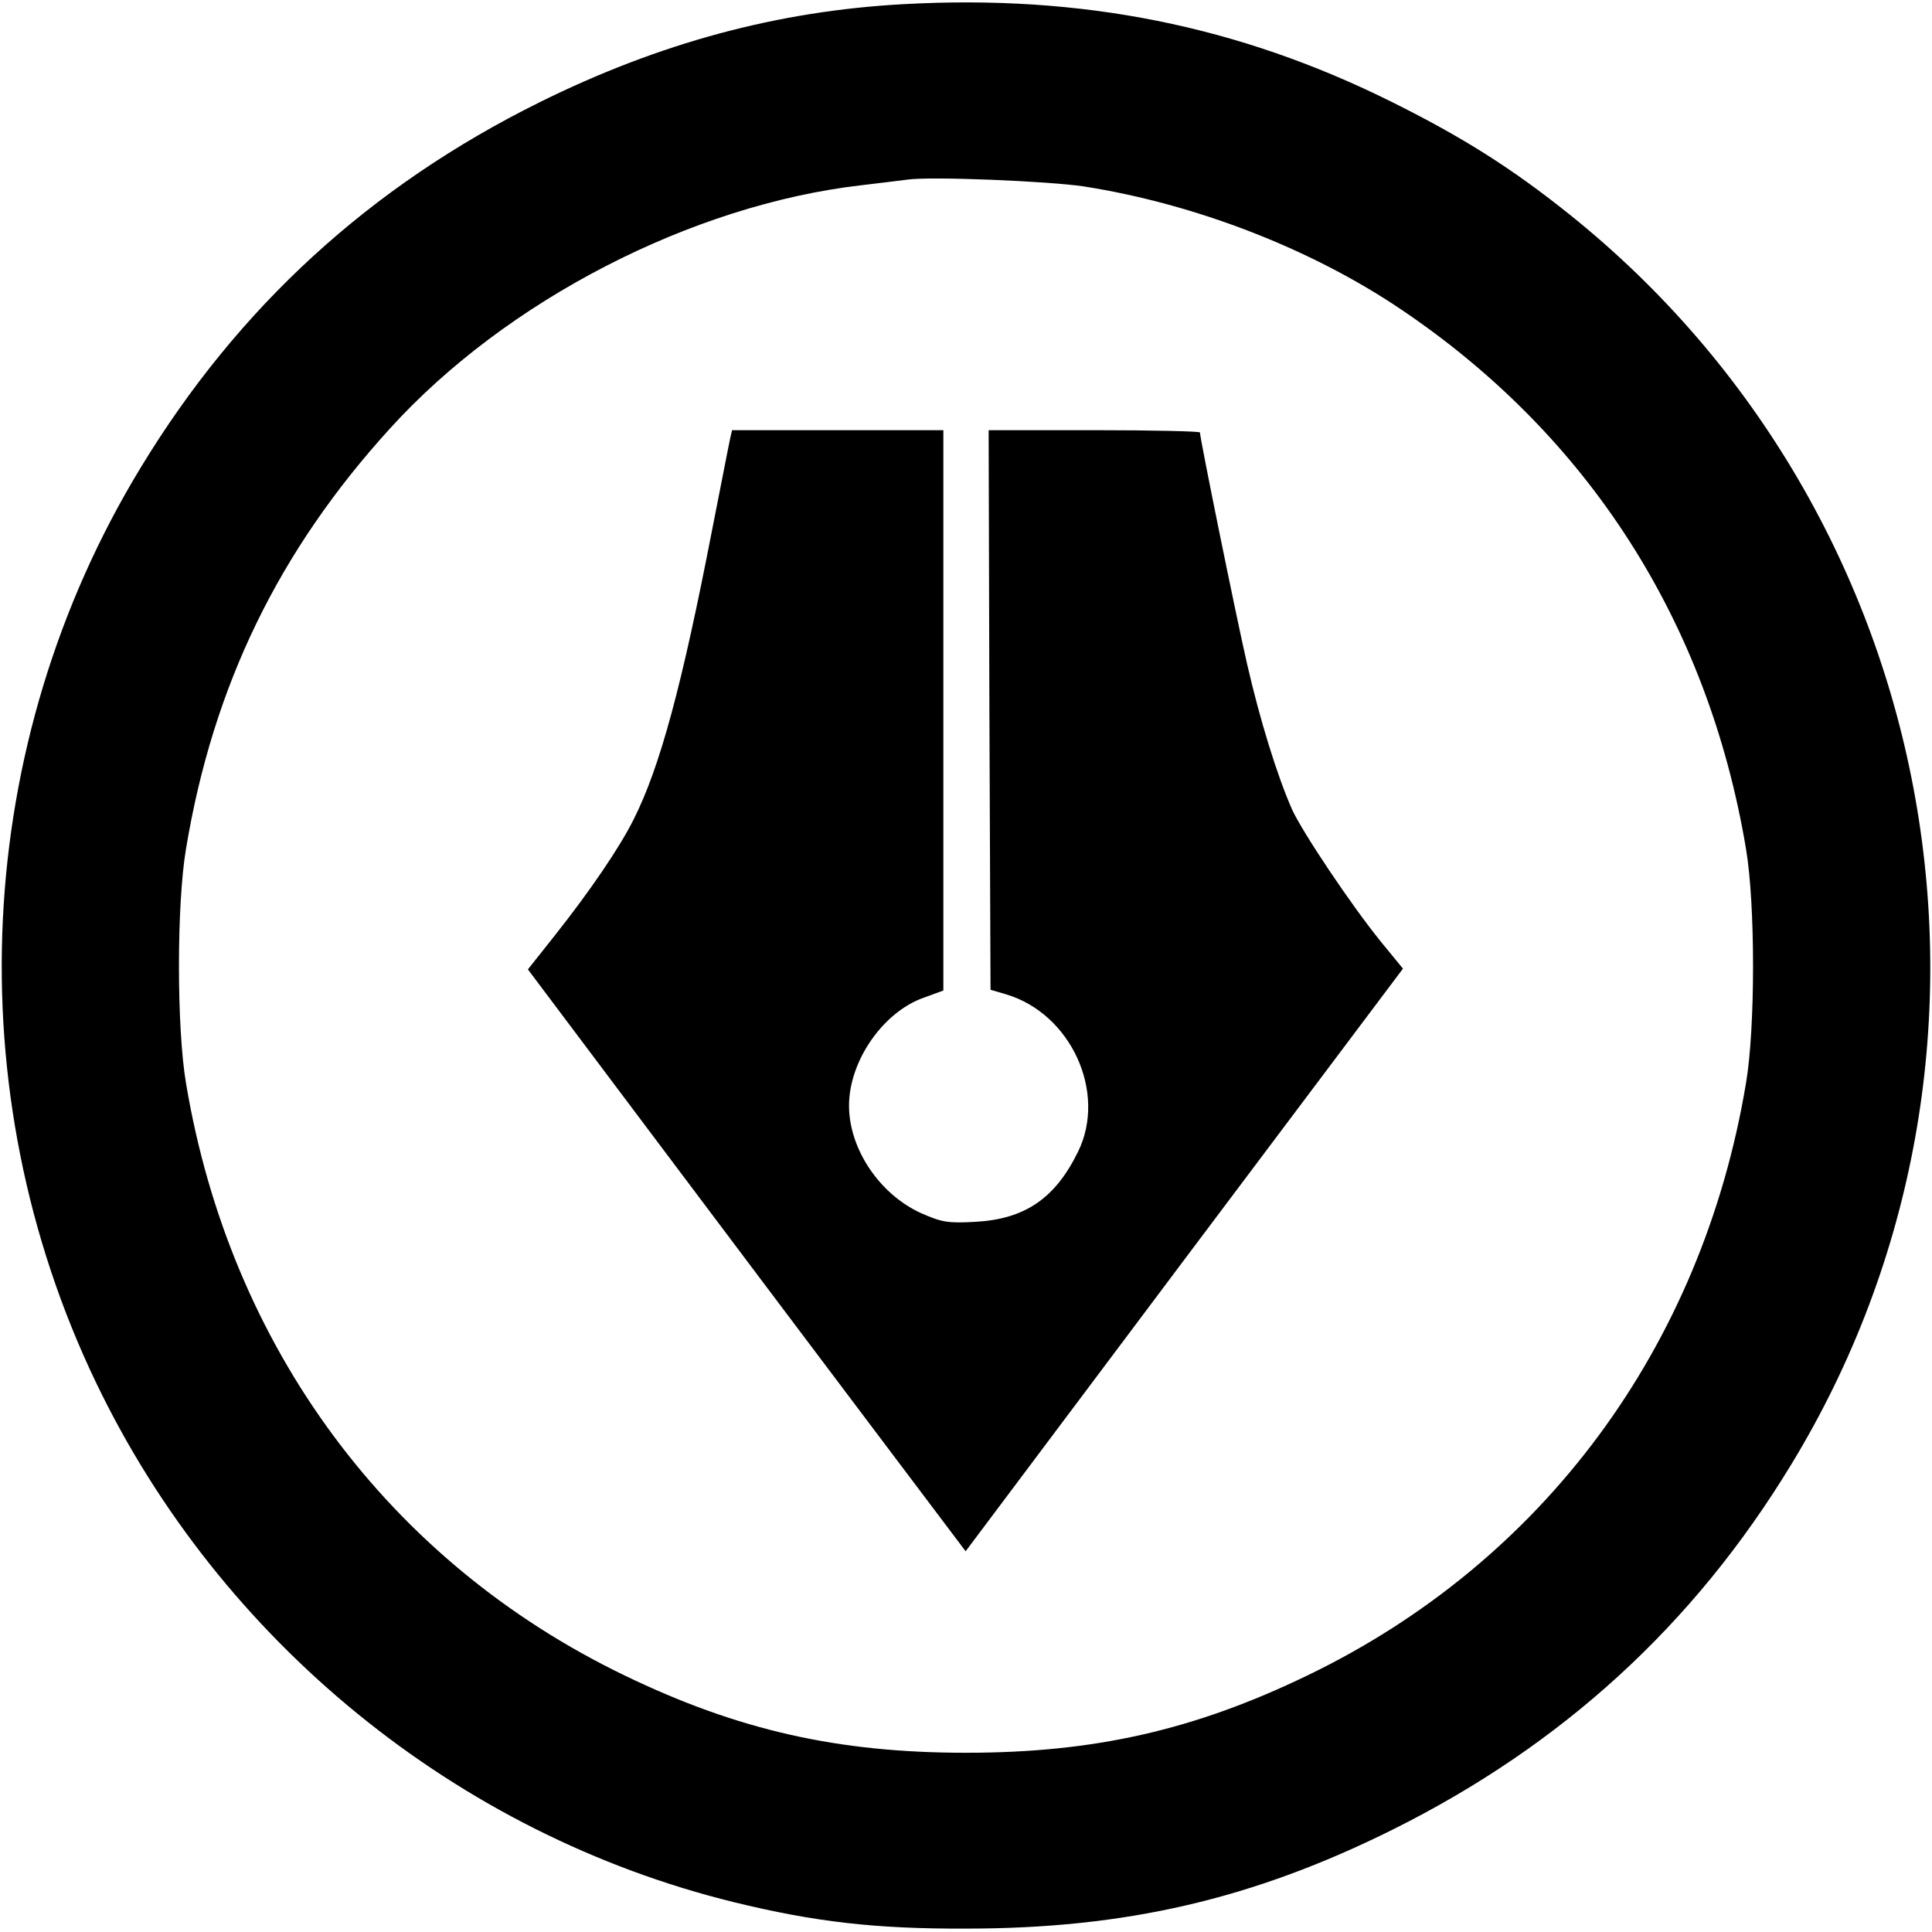 <?xml version="1.0" standalone="no"?>
<!DOCTYPE svg PUBLIC "-//W3C//DTD SVG 20010904//EN"
 "http://www.w3.org/TR/2001/REC-SVG-20010904/DTD/svg10.dtd">
<svg version="1.0" xmlns="http://www.w3.org/2000/svg"
 width="512pt" height="512pt" viewBox="0 0 512 512"
 preserveAspectRatio="xMidYMid meet">
<g transform="translate(0,512) scale(0.1,-0.1)"
fill="#000000" stroke="none">
<path d="M2395 5109 c-334 -18 -648 -103 -965 -260 -450 -223 -799 -543 -1057
-968 -445 -731 -490 -1652 -118 -2426 329 -685 957 -1196 1690 -1376 213 -52
374 -71 615 -70 423 0 760 78 1130 262 450 224 799 543 1057 968 663 1089 410
2514 -588 3313 -151 121 -282 204 -469 297 -407 203 -824 286 -1295 260z m477
-483 c294 -46 600 -164 838 -324 499 -335 816 -829 917 -1431 25 -147 25 -475
0 -622 -117 -700 -538 -1268 -1162 -1569 -300 -145 -565 -205 -905 -205 -340
0 -605 60 -905 205 -624 301 -1045 869 -1162 1569 -25 147 -25 475 0 622 72
433 246 790 541 1114 308 339 799 592 1248 644 51 6 107 13 123 15 61 9 373
-4 467 -18z"/>
<path d="M1935 3958 c-3 -13 -23 -117 -46 -233 -82 -424 -140 -638 -210 -777
-37 -74 -115 -189 -211 -310 l-69 -87 329 -438 c181 -241 442 -588 580 -771
l251 -333 579 772 580 772 -59 72 c-80 99 -207 289 -235 350 -40 91 -85 237
-119 385 -29 126 -125 598 -125 614 0 3 -126 6 -280 6 l-280 0 2 -741 3 -742
41 -12 c172 -51 268 -260 191 -417 -61 -125 -142 -179 -273 -186 -73 -4 -88
-1 -143 23 -110 50 -191 170 -191 285 0 118 90 248 198 286 l52 19 0 742 0
743 -280 0 -280 0 -5 -22z"/>
</g>
</svg>
